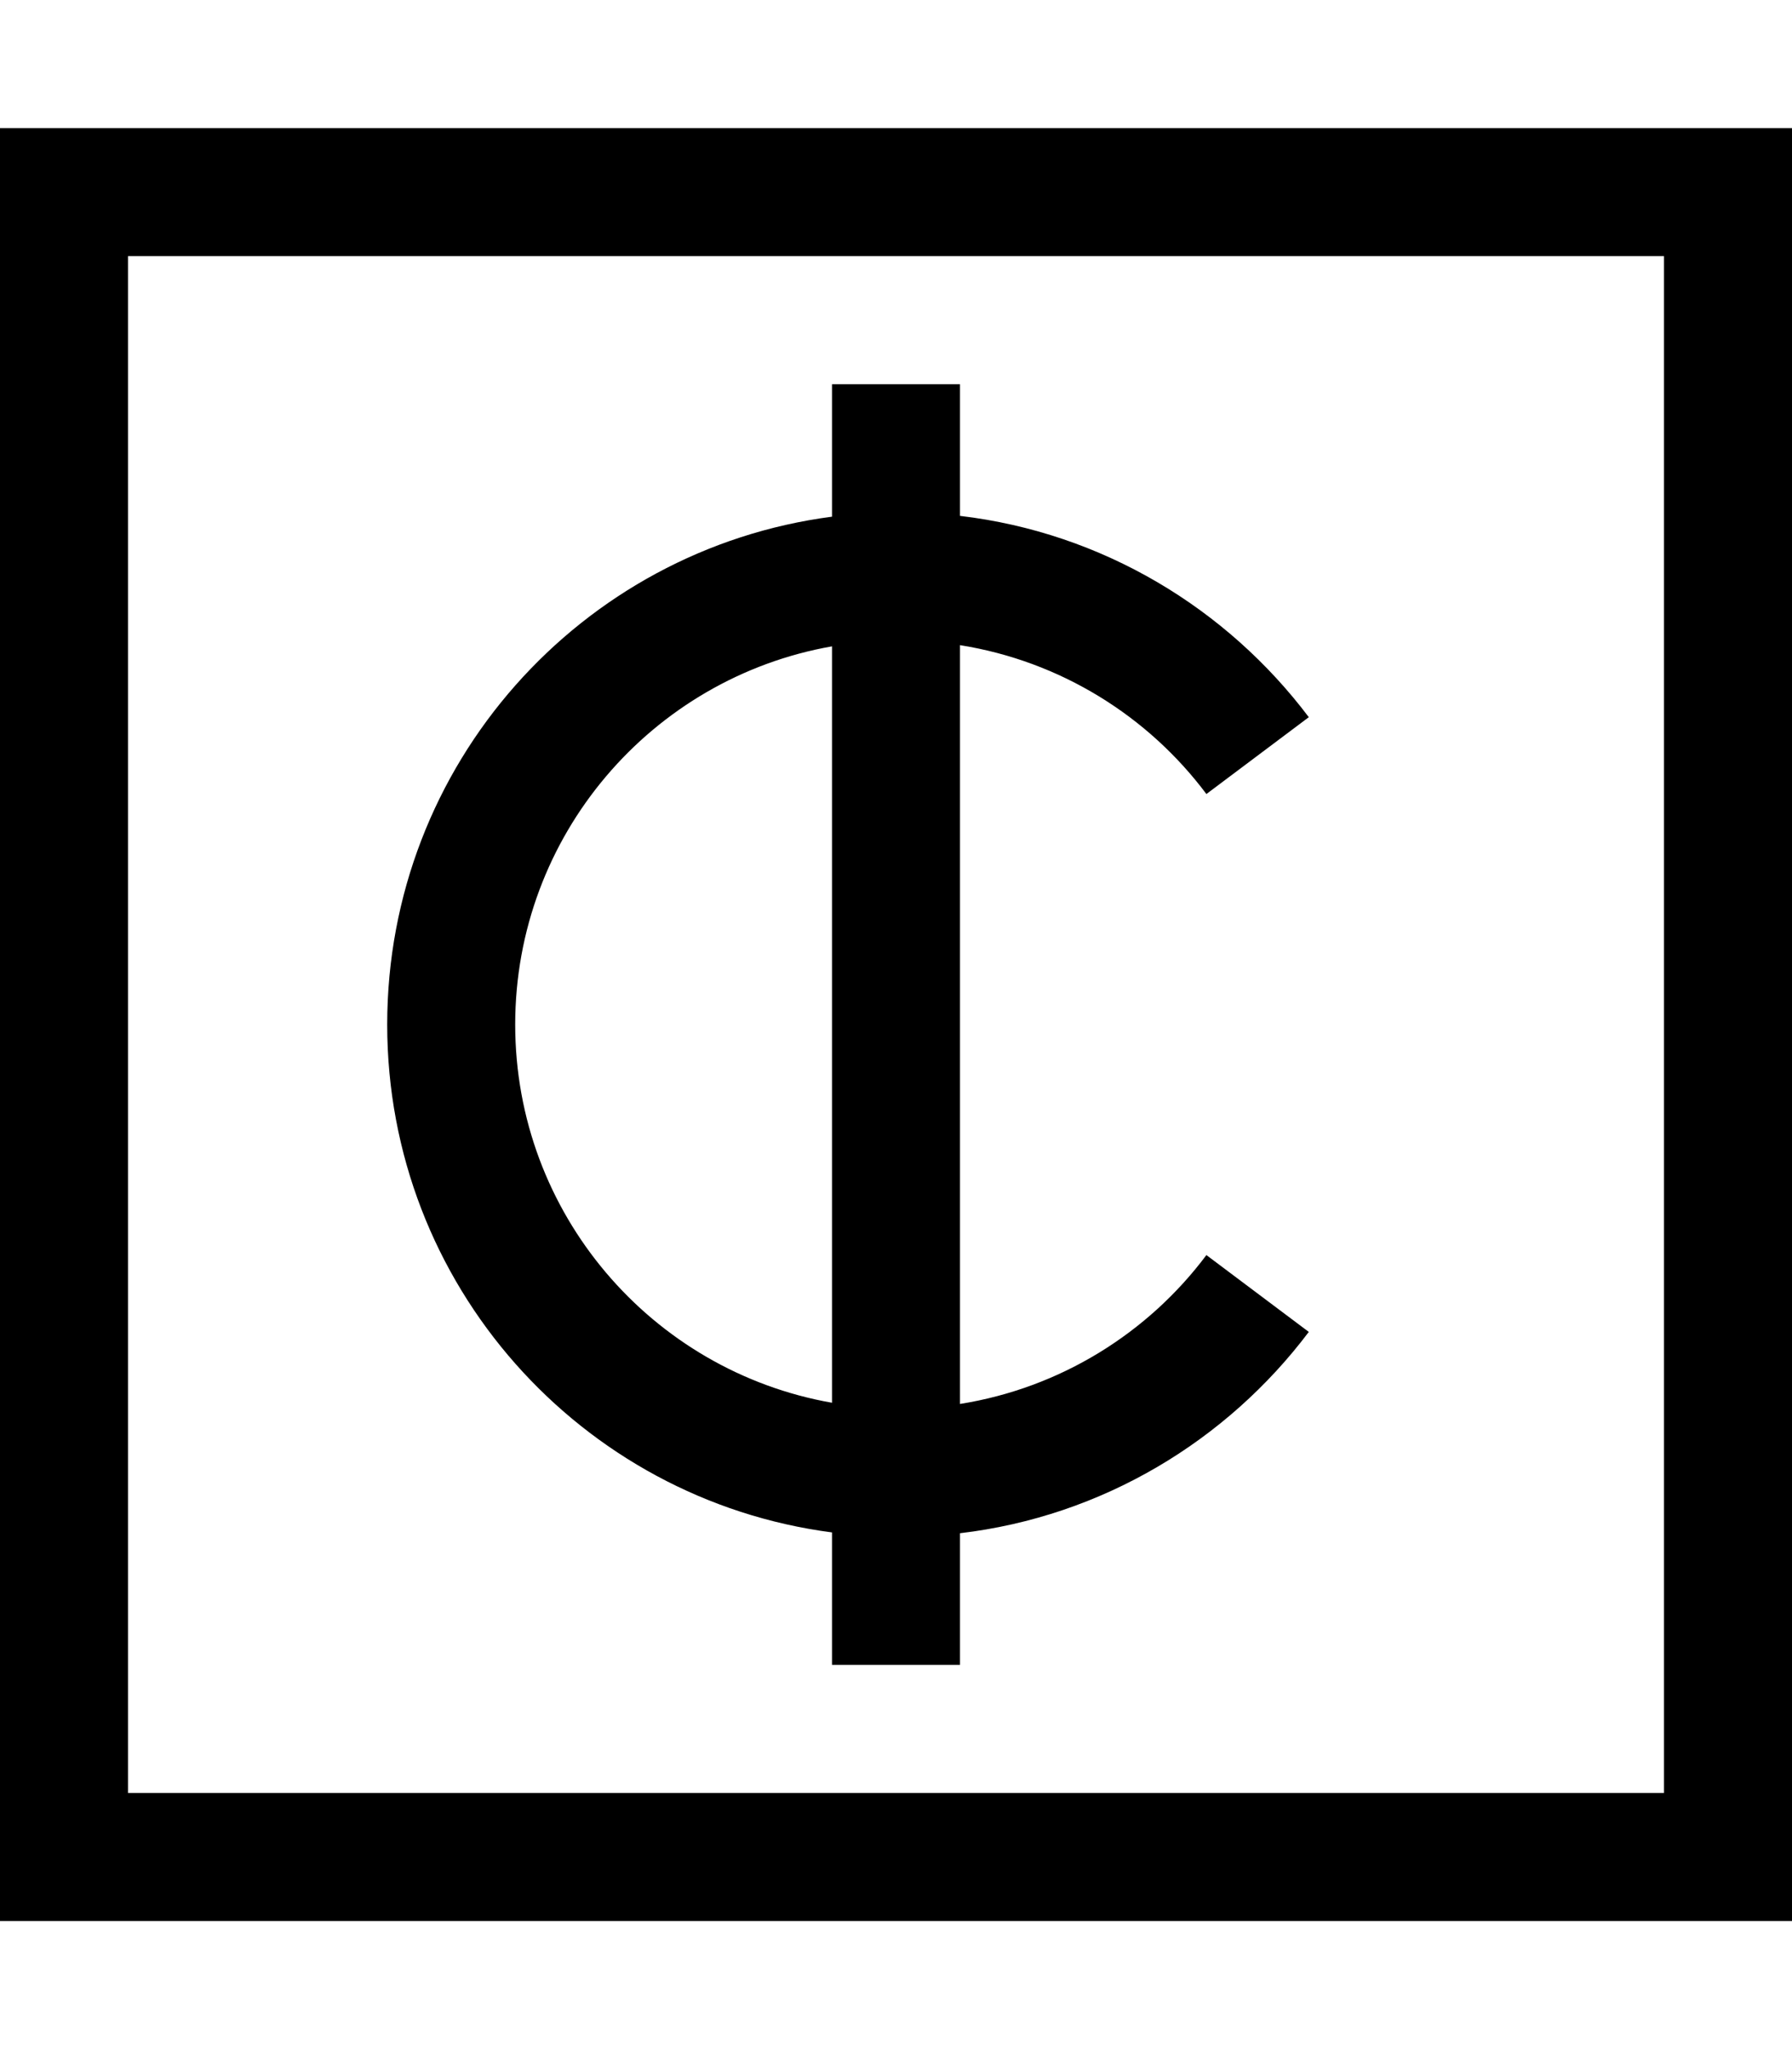 <svg xmlns="http://www.w3.org/2000/svg" viewBox="0 0 448 512"><!--! Font Awesome Pro 7.0.0 by @fontawesome - https://fontawesome.com License - https://fontawesome.com/license (Commercial License) Copyright 2025 Fonticons, Inc. --><path fill="currentColor" d="M32 64l0 384 384 0 0-384-384 0zM0 32l448 0 0 448-448 0 0-448zM208 382.9C145.2 374.7 96.8 321 96.8 256S145.2 137.3 208 129.1l0-33.1 32 0 0 32.9c35.6 4.2 66.7 23.1 87.2 50.3l-25.6 19.2c-14.6-19.5-36.5-33.2-61.6-37.2l0 189.6c25.1-4 47-17.7 61.6-37.2l25.6 19.2c-20.5 27.2-51.6 46.1-87.2 50.3l0 32.9-32 0 0-33.1zm0-221.4c-45 7.9-79.2 47.2-79.2 94.5S163 342.6 208 350.5l0-189.1z"/></svg>